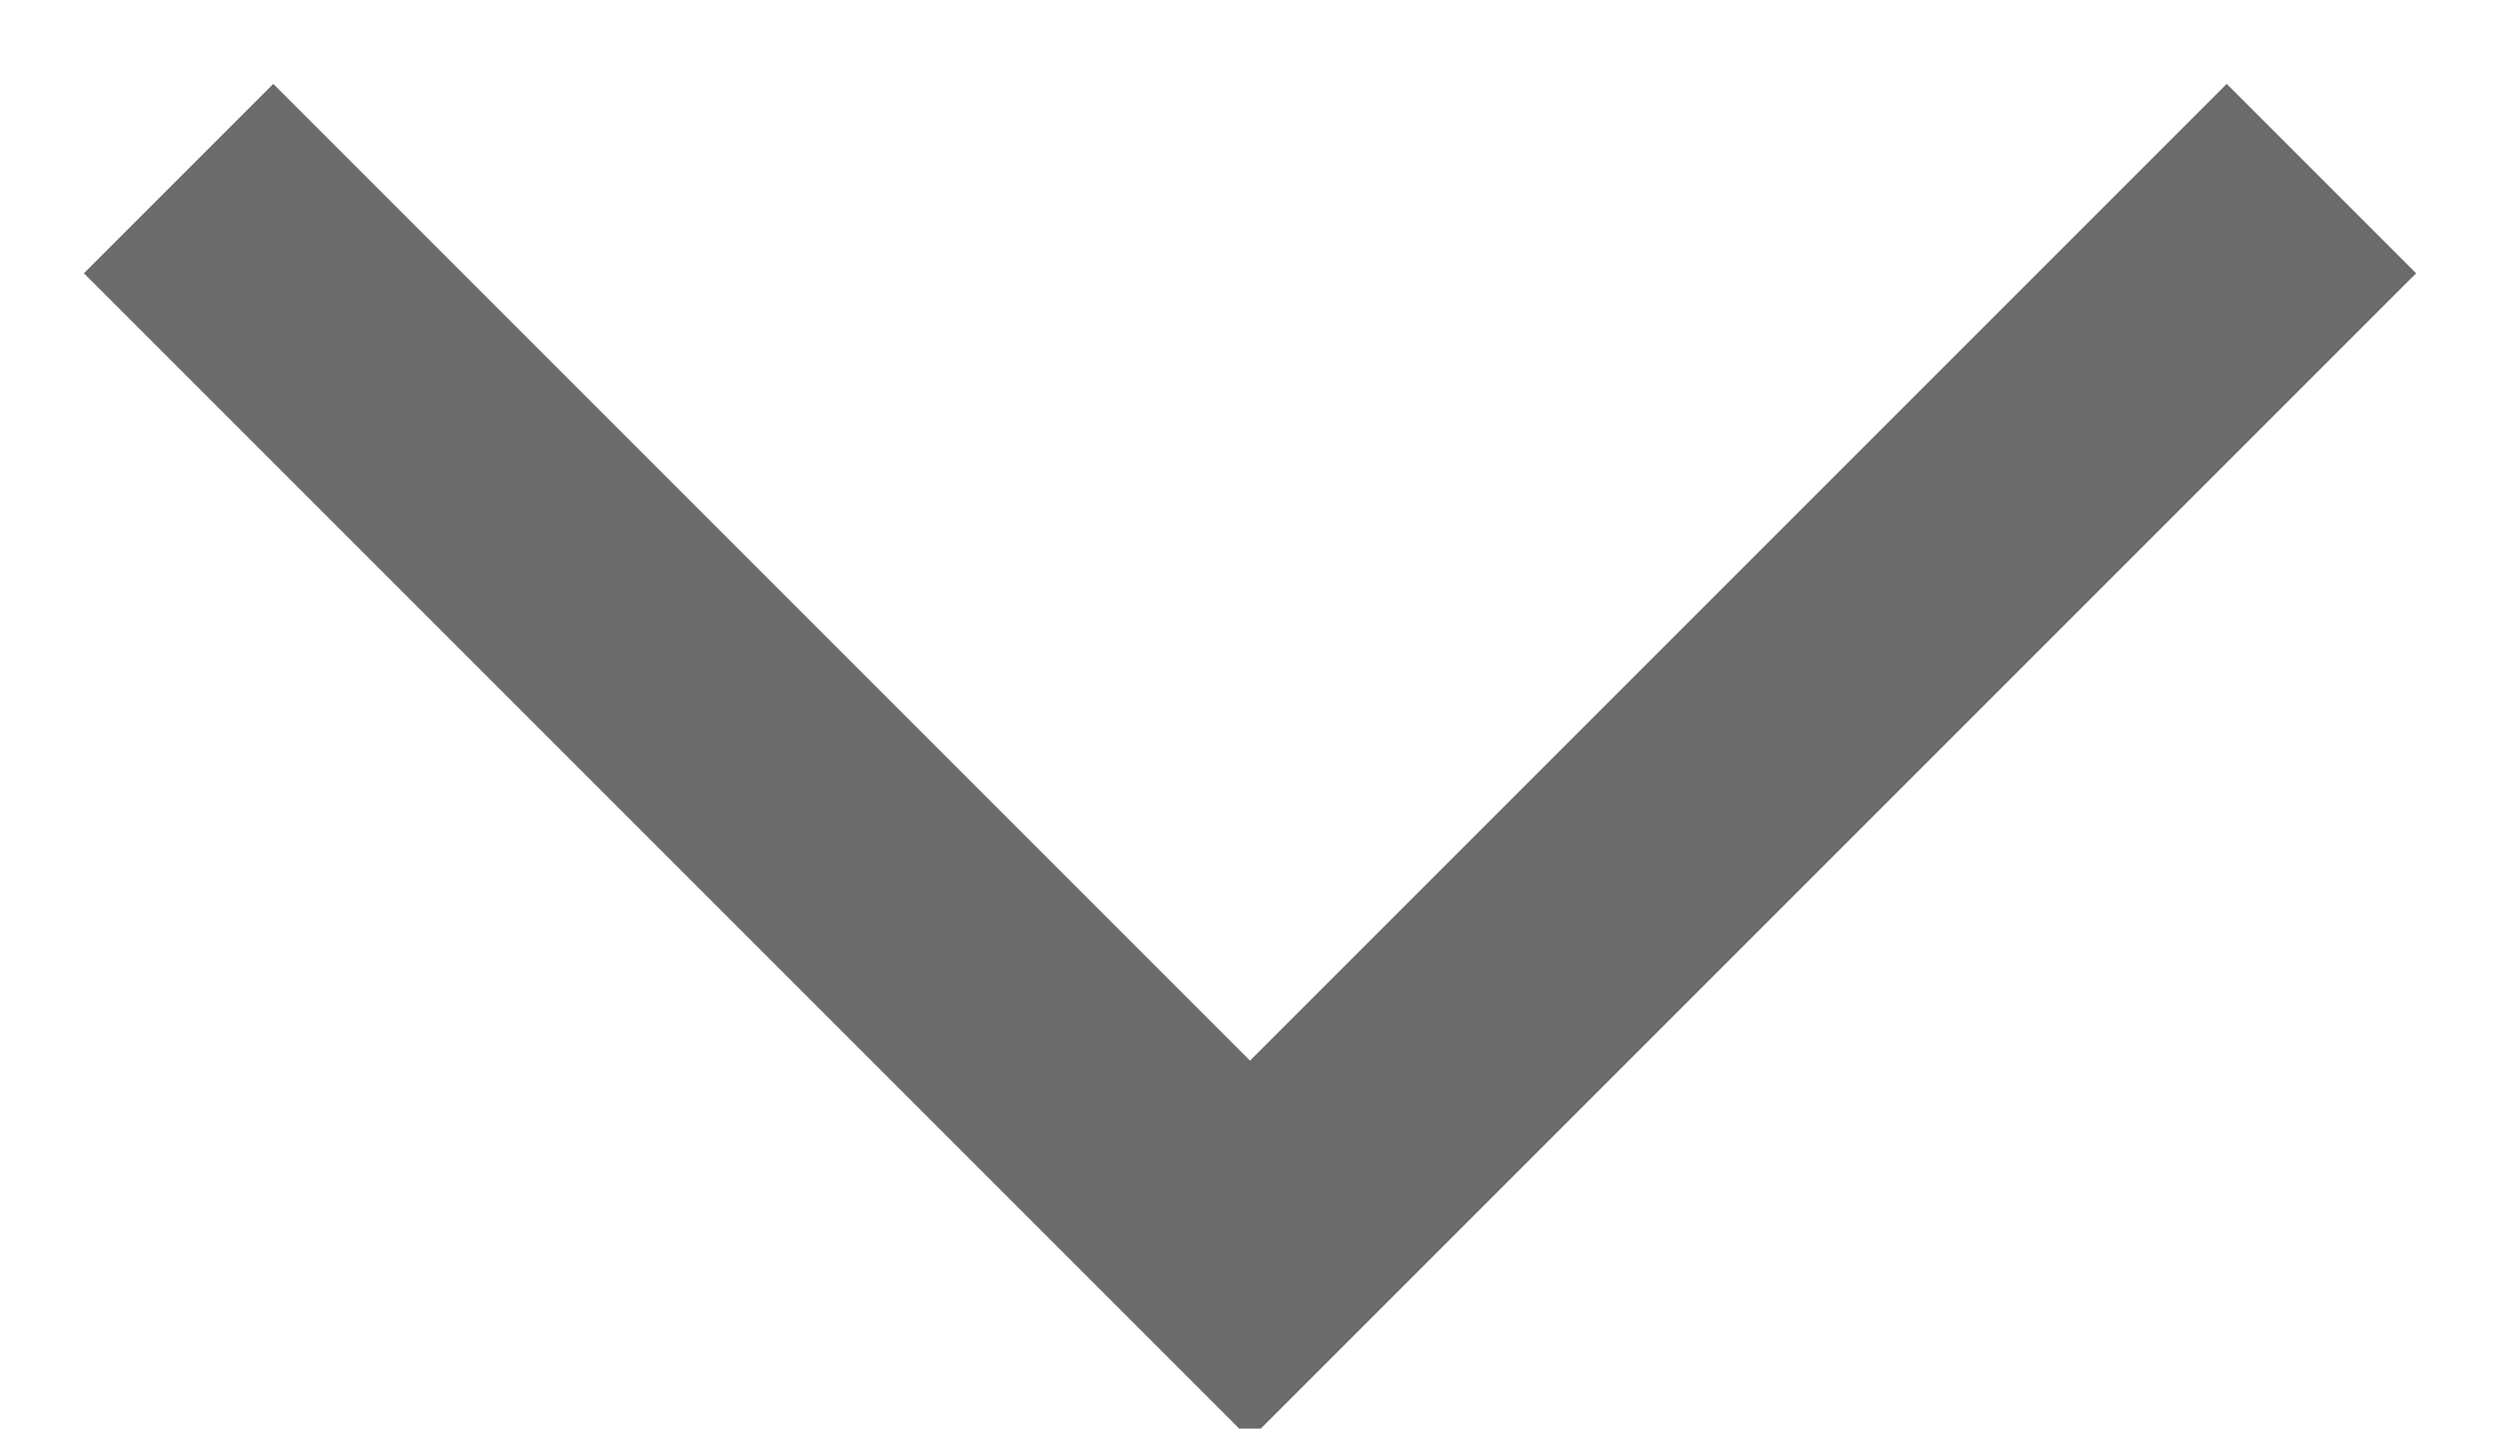 <?xml version="1.0" encoding="UTF-8"?>
<svg width="14px" height="8px" viewBox="0 0 14 8" version="1.1" xmlns="http://www.w3.org/2000/svg" xmlns:xlink="http://www.w3.org/1999/xlink">
    <title>Arrow Copy</title>
    <g id="Pages" stroke="none" stroke-width="1" fill="none" fill-rule="evenodd">
        <g id="Form---Desk" transform="translate(-1188, -761)" stroke="#6B6B6B" stroke-width="1.5">
            <polyline id="Arrow-Copy" transform="translate(1195, 765) rotate(-180) translate(-1195, -765) " points="1189 768 1195 762 1201 768"></polyline>
        </g>
    </g>
</svg>